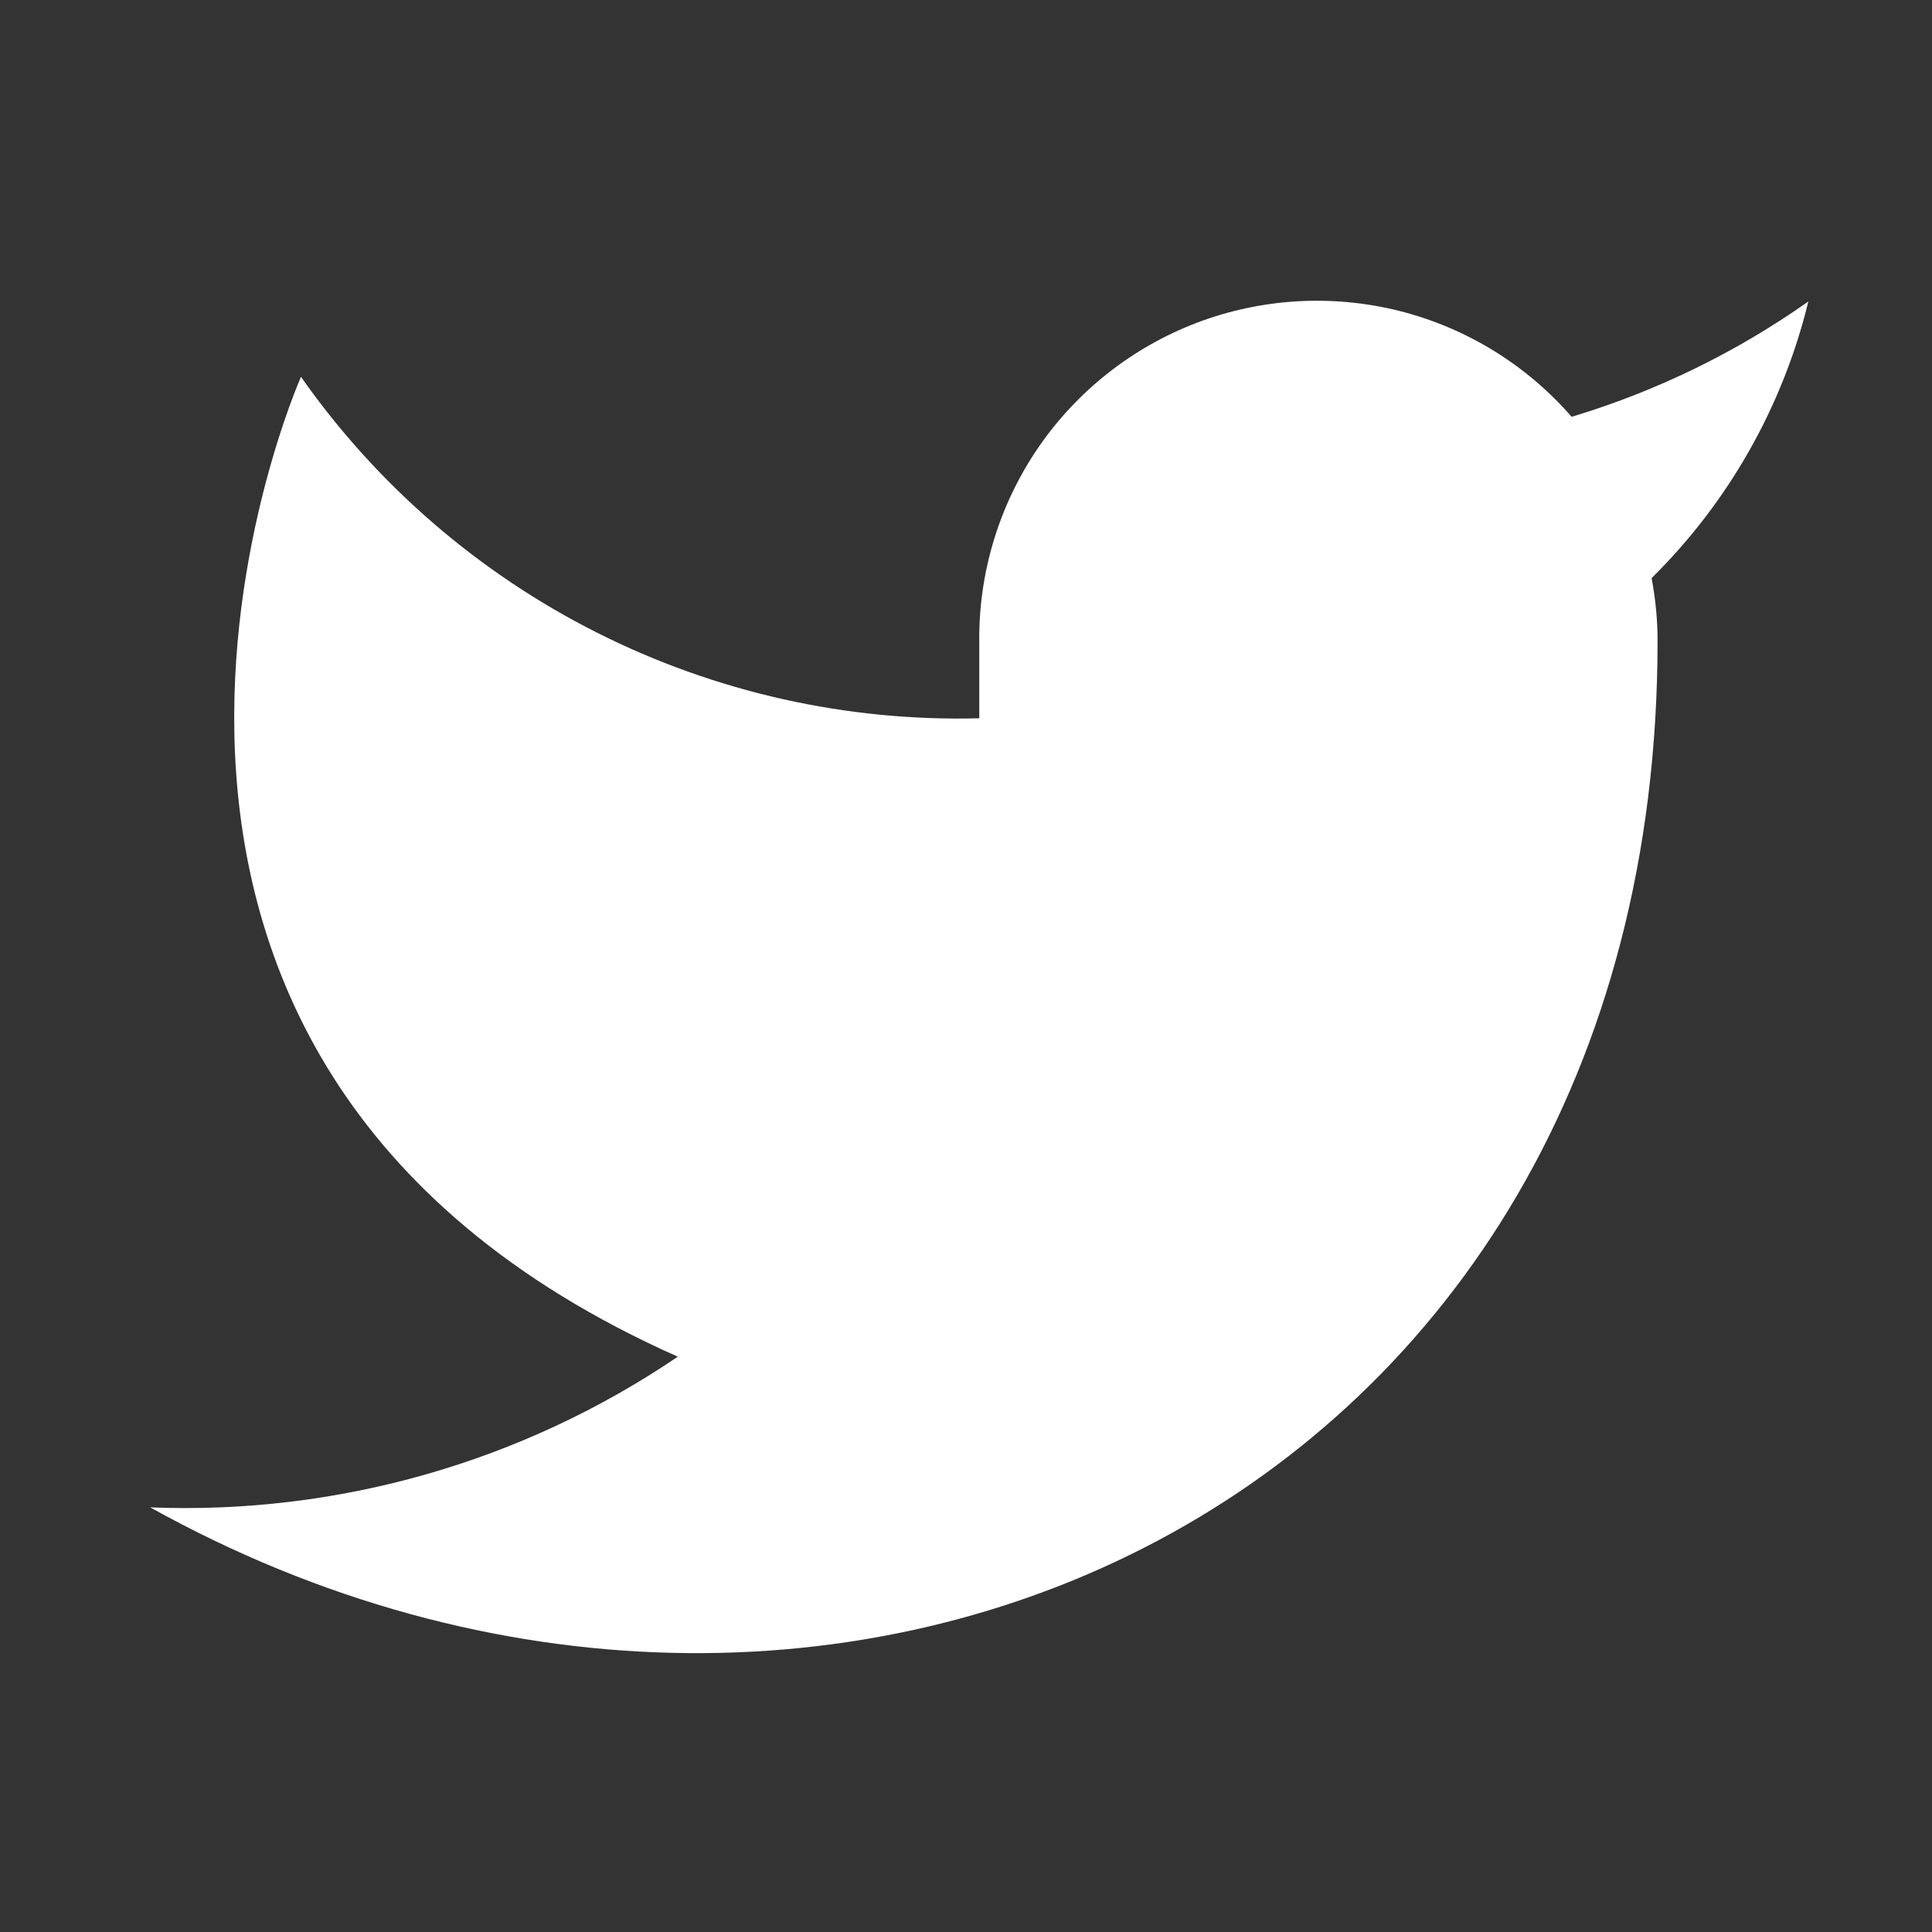 <svg width="23" height="23" viewBox="0 0 23 23" fill="none" xmlns="http://www.w3.org/2000/svg">
<rect x="0" y="0" width="23" height="23" fill="#333333" stroke="none"/>
<path d="M21.528 3.589C20.669 4.195 19.717 4.659 18.71 4.962C18.17 4.341 17.452 3.9 16.653 3.7C15.854 3.501 15.013 3.551 14.244 3.844C13.475 4.138 12.814 4.661 12.351 5.342C11.889 6.024 11.647 6.83 11.658 7.654V8.551C10.081 8.592 8.519 8.242 7.11 7.533C5.701 6.824 4.489 5.777 3.583 4.486C3.583 4.486 -0.006 12.562 8.069 16.151C6.221 17.405 4.02 18.034 1.788 17.945C9.863 22.432 19.733 17.945 19.733 7.627C19.733 7.377 19.708 7.128 19.662 6.882C20.577 5.979 21.224 4.839 21.528 3.589Z" fill="white"/>
</svg>
